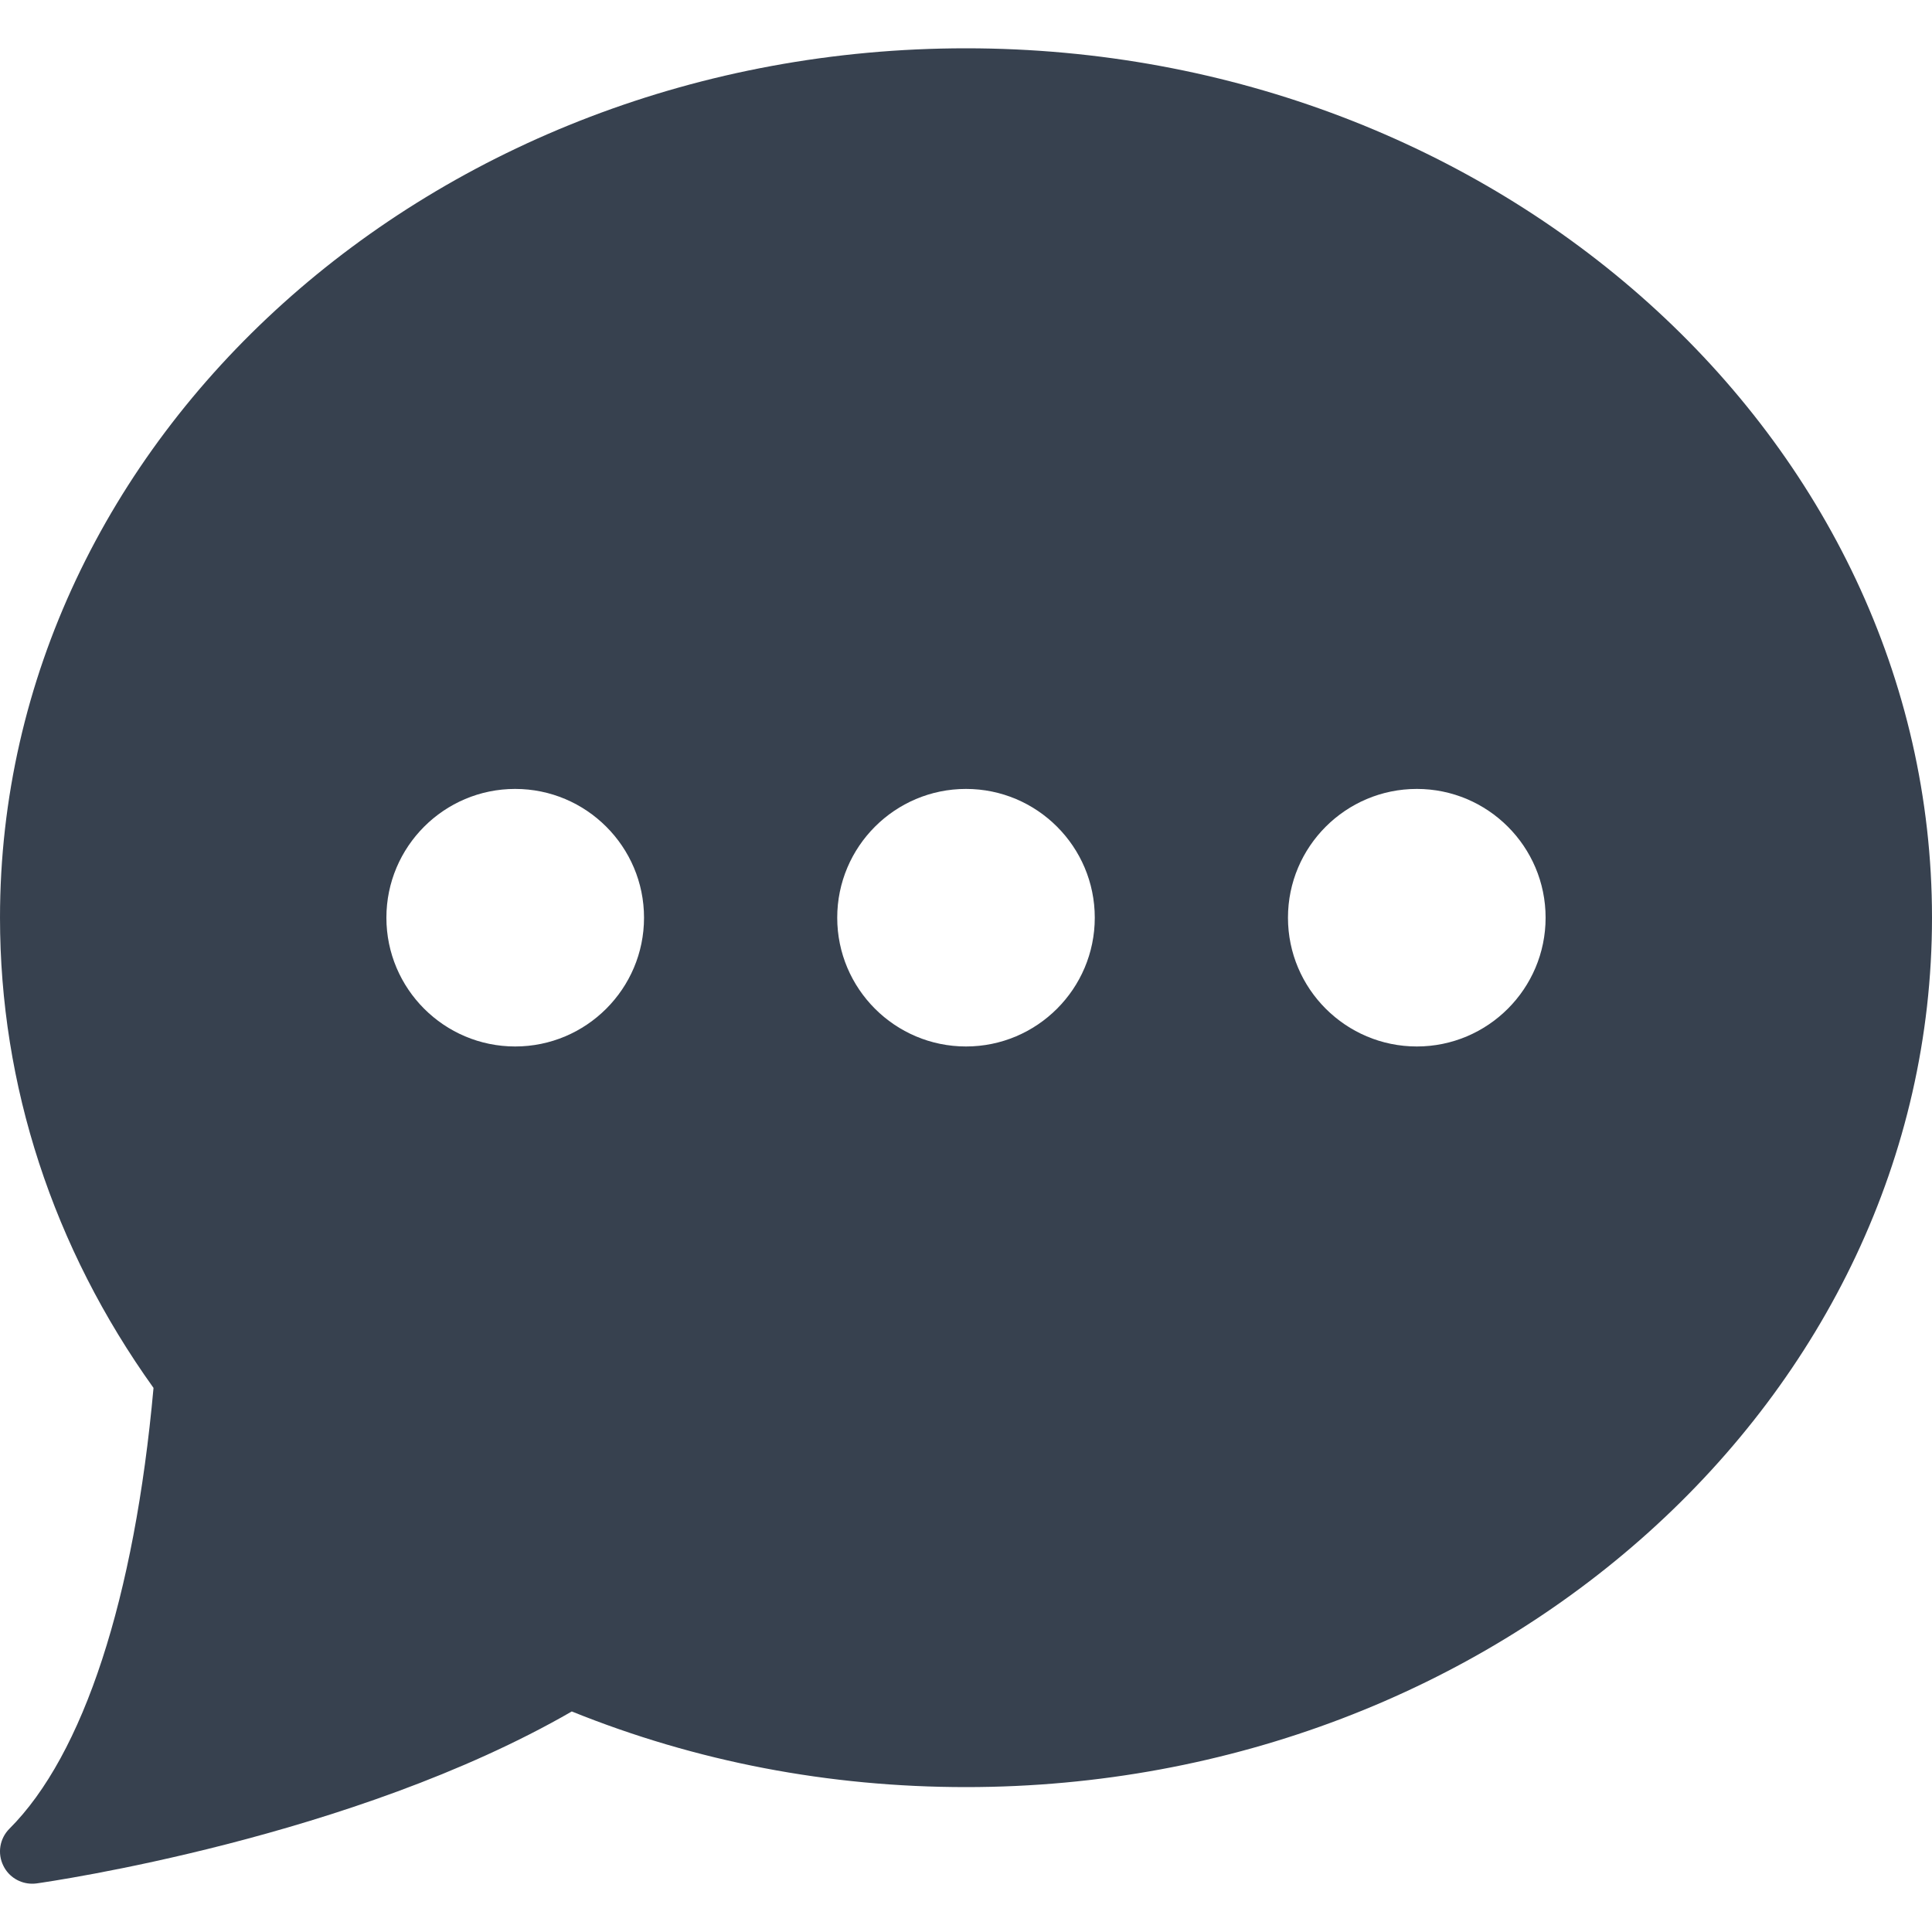<svg width="26" height="26" viewBox="0 0 26 26" fill="none" xmlns="http://www.w3.org/2000/svg">
<g clip-path="url(#clip0_29_135)">
<path d="M13 0.65C5.832 0.65 3.49381e-05 5.898 3.49381e-05 12.35C3.49381e-05 14.605 0.713 16.789 2.066 18.678C1.81 21.511 1.124 23.614 0.127 24.61C-0.005 24.742 -0.038 24.943 0.046 25.11C0.119 25.259 0.271 25.35 0.433 25.35C0.453 25.35 0.473 25.349 0.494 25.346C0.669 25.321 4.746 24.734 7.695 23.032C9.369 23.708 11.153 24.05 13 24.05C20.168 24.05 26 18.801 26 12.35C26 5.898 20.168 0.65 13 0.65ZM6.933 14.083C5.977 14.083 5.2 13.306 5.2 12.35C5.2 11.394 5.977 10.617 6.933 10.617C7.889 10.617 8.667 11.394 8.667 12.35C8.667 13.306 7.889 14.083 6.933 14.083ZM13 14.083C12.044 14.083 11.267 13.306 11.267 12.35C11.267 11.394 12.044 10.617 13 10.617C13.956 10.617 14.733 11.394 14.733 12.35C14.733 13.306 13.956 14.083 13 14.083ZM19.067 14.083C18.111 14.083 17.333 13.306 17.333 12.35C17.333 11.394 18.111 10.617 19.067 10.617C20.023 10.617 20.8 11.394 20.8 12.35C20.8 13.306 20.023 14.083 19.067 14.083Z" fill="#37414F"/>
</g>
<defs>
<clipPath id="clip0_29_135">
<rect width="26" height="26" fill="white"/>
</clipPath>
</defs>
</svg>
